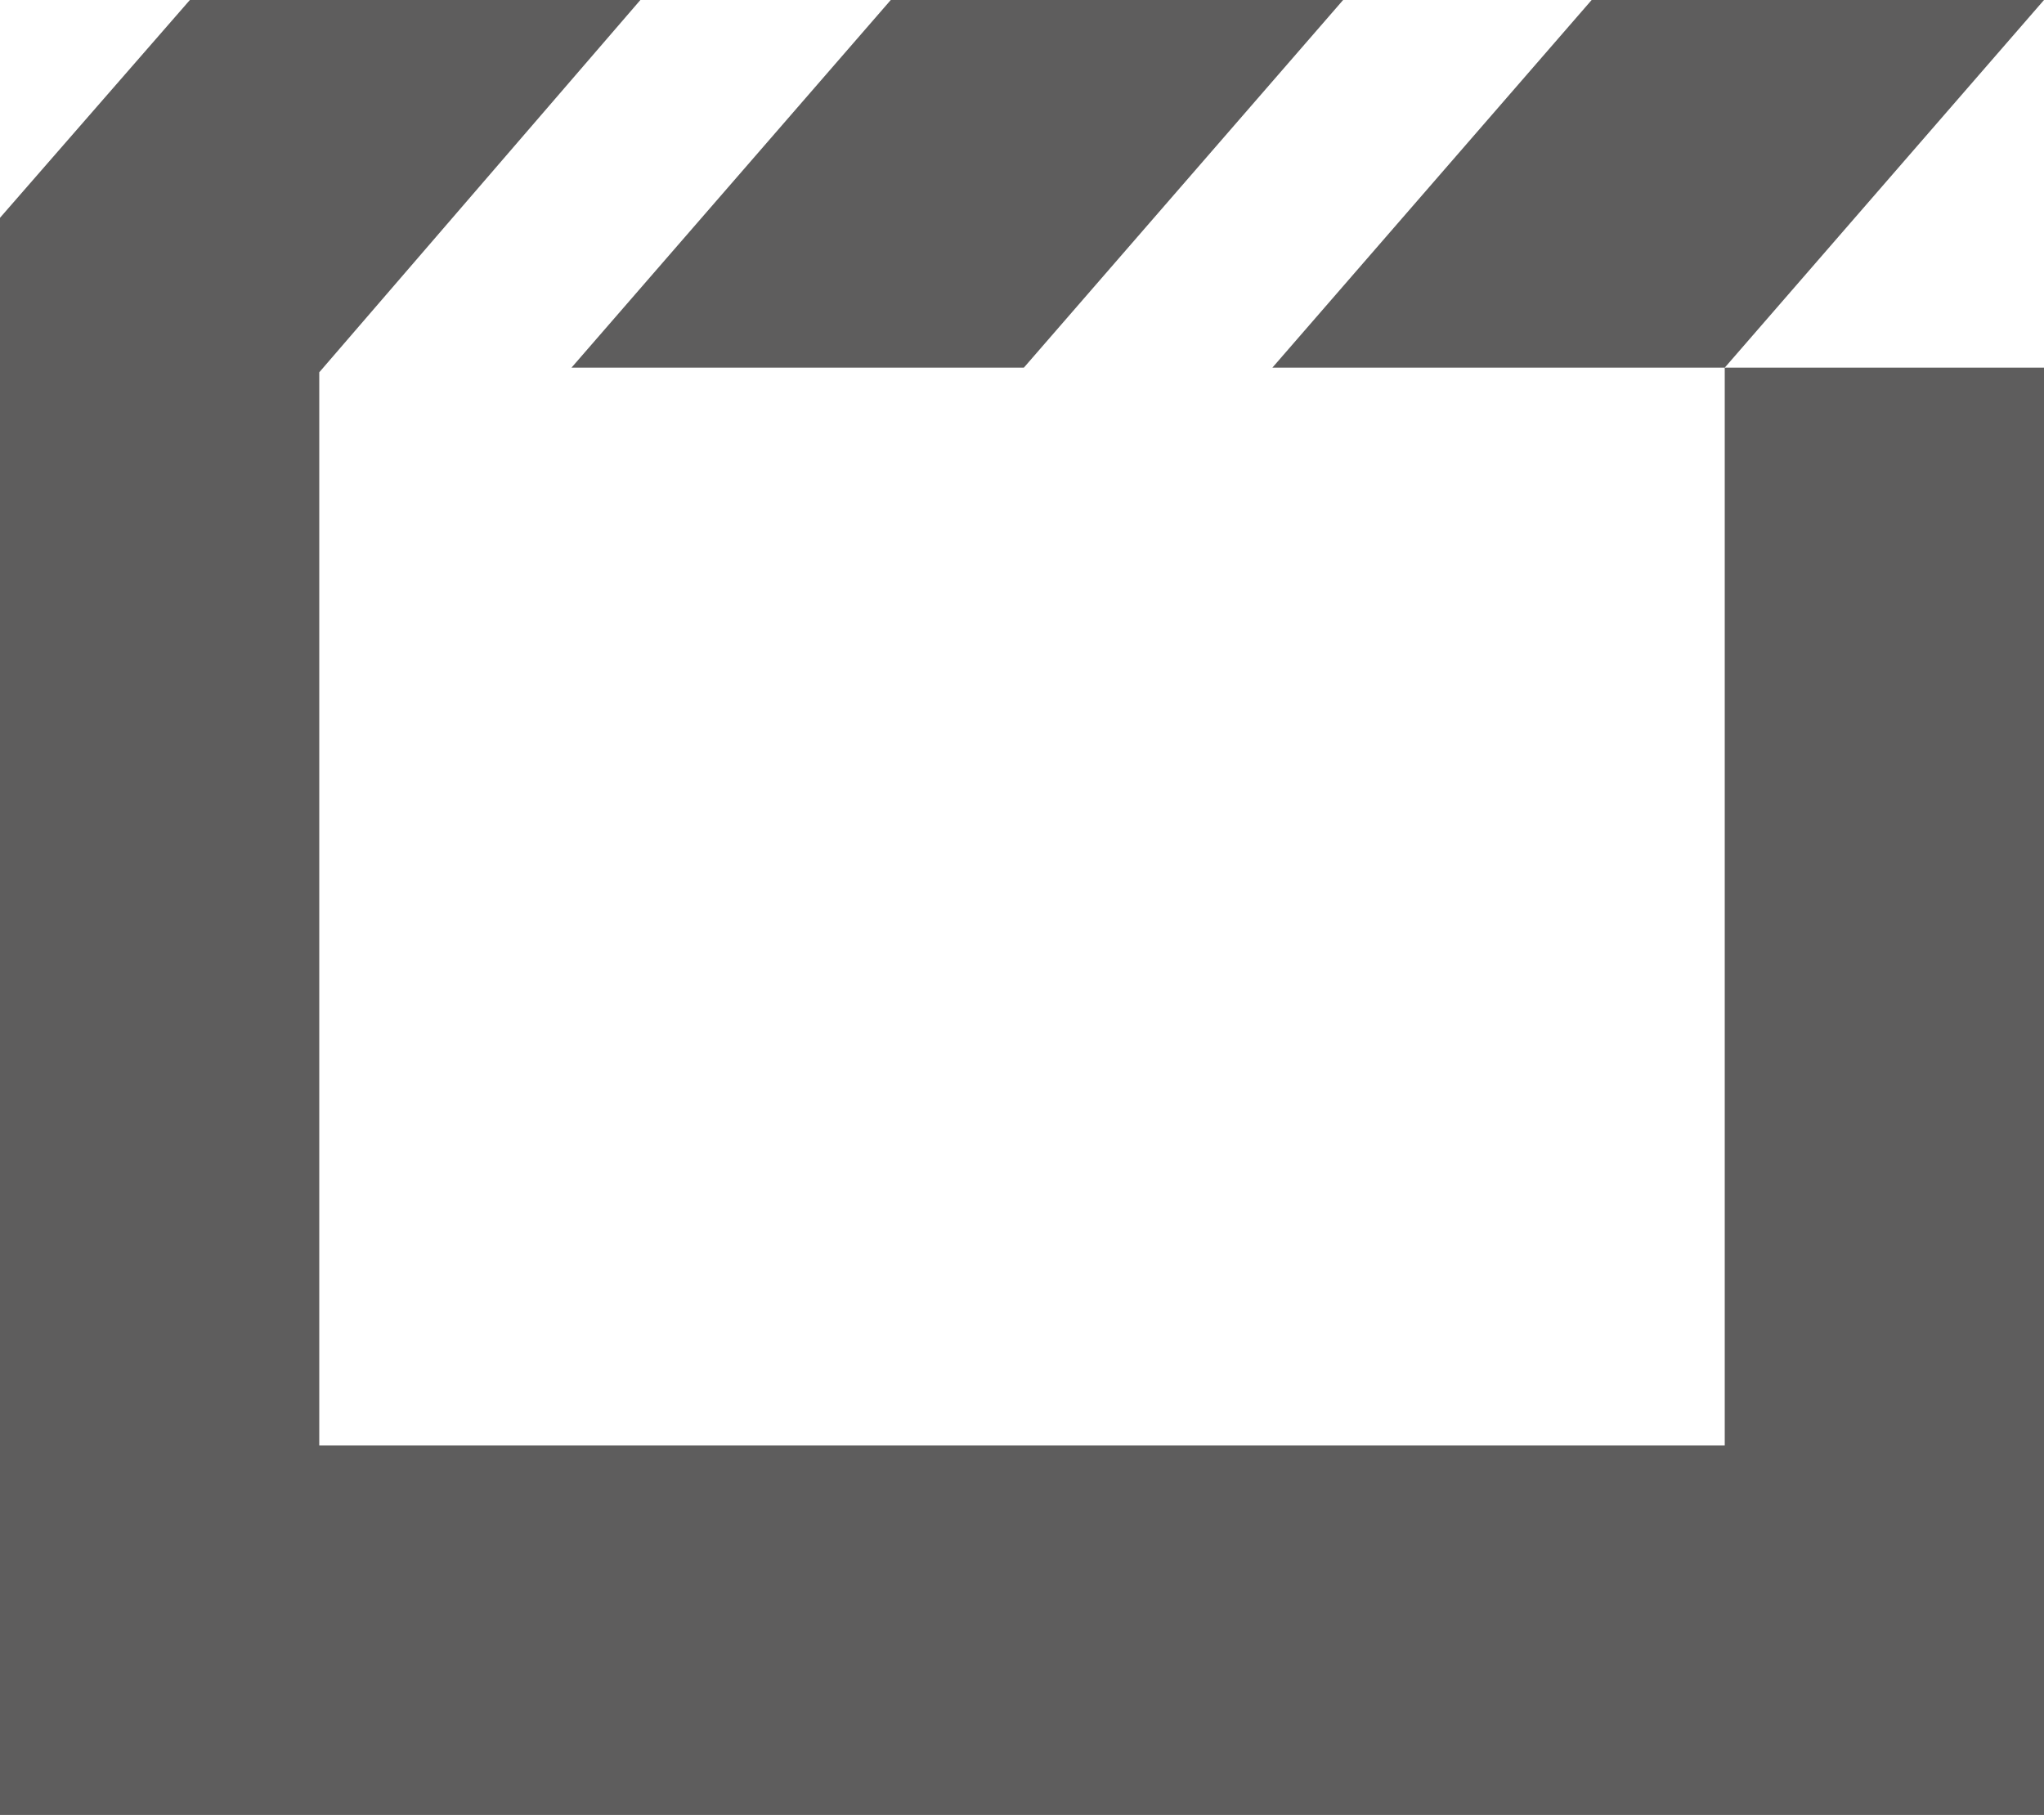 <?xml version="1.0" encoding="UTF-8"?>
<svg xmlns="http://www.w3.org/2000/svg" id="Layer_2" width="21.96" height="19.5" viewBox="0 0 21.96 19.5">
  <defs>
    <style>.cls-1{fill:#5e5d5d;}</style>
  </defs>
  <g id="Layer_1-2">
    <path class="cls-1" d="m2.04,0L0,2.34v17.16h21.96V3.95h-3.43v11.58H3.43V4L6.88,0H2.04Zm7.53,0l-3.43,3.95h4.86l3.43-3.95h-4.86Zm7.53,0l-3.43,3.95h4.86l3.43-3.95h-4.86Z"></path>
  </g>
</svg>
